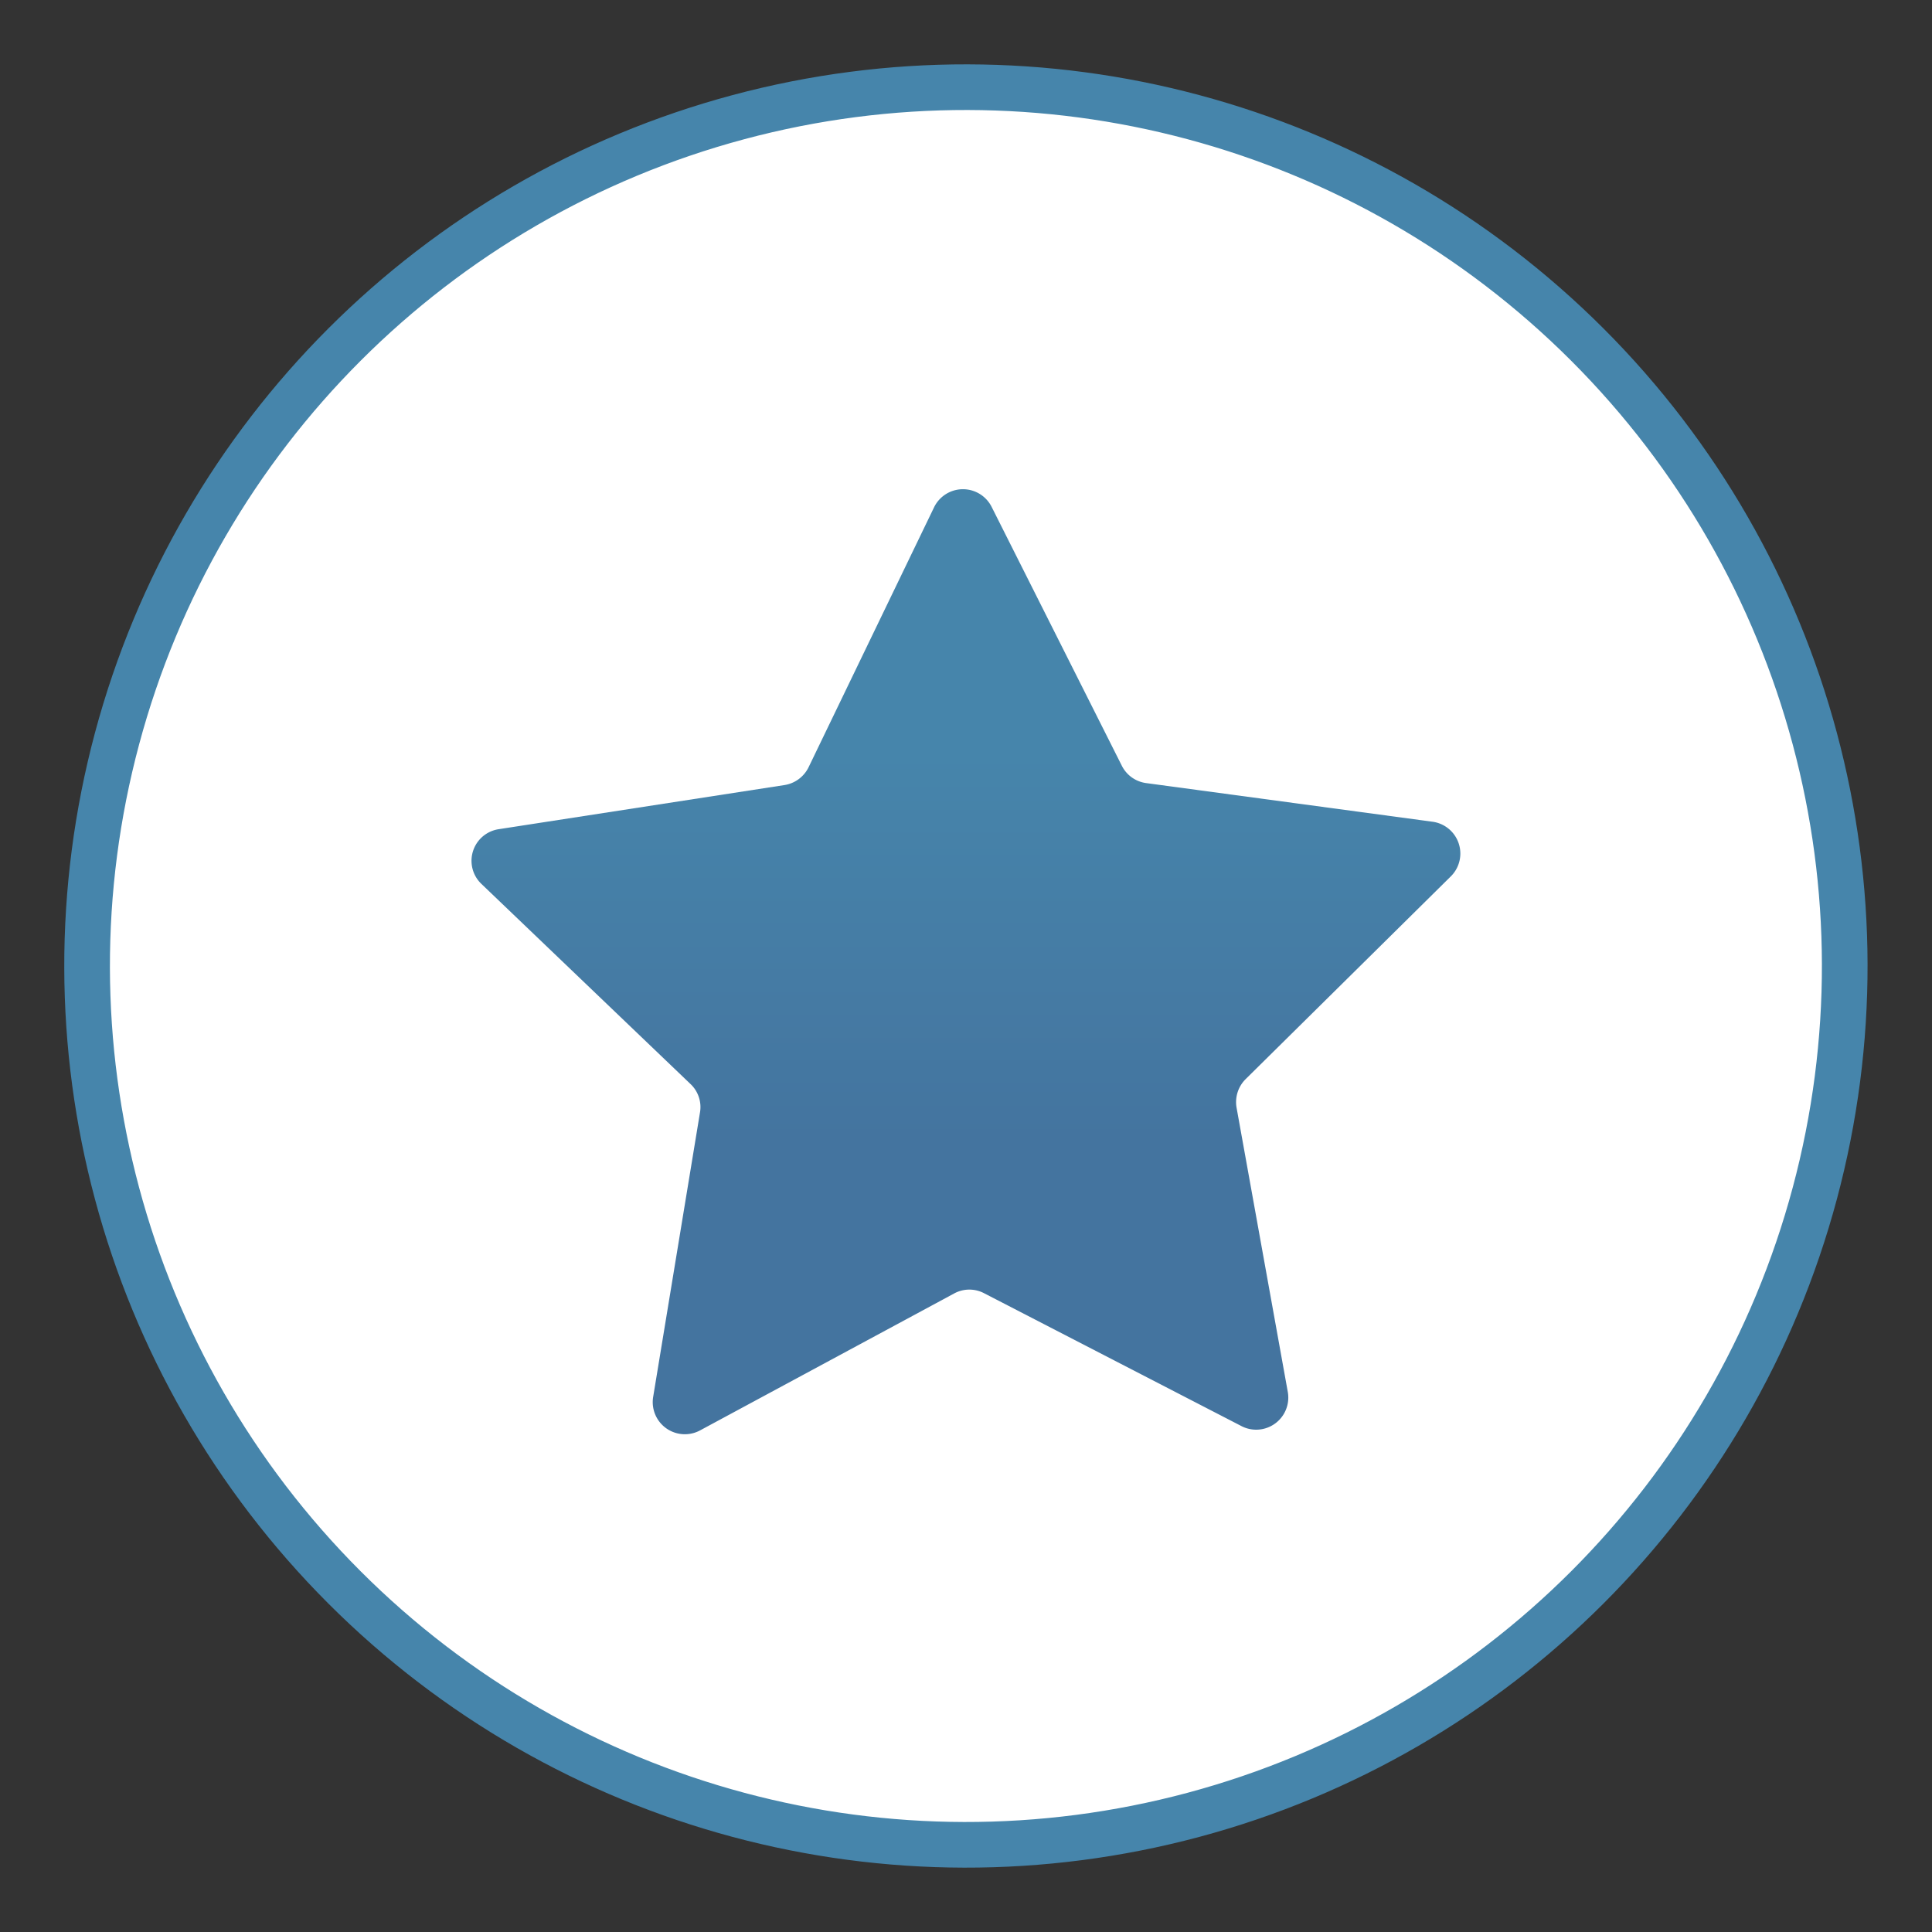 <svg xmlns="http://www.w3.org/2000/svg" xmlns:xlink="http://www.w3.org/1999/xlink" id="Capa_1" data-name="Capa 1" viewBox="0 0 126.96 126.96"><rect x="0" y="0" width="126.96" height="126.96" fill="#333333" stroke="none"/><defs><style>.cls-1{fill:#fff;stroke:#4685ab;stroke-miterlimit:10;stroke-width:3px;}.cls-2{fill:url(#linear-gradient);}</style><linearGradient id="linear-gradient" x1="63.47" y1="49.45" x2="63.47" y2="74.93" gradientUnits="userSpaceOnUse"><stop offset="0" stop-color="#4685ab"></stop><stop offset="1" stop-color="#44749f"></stop></linearGradient></defs><title>ICONS CATEGORY</title><circle class="cls-1" cx="63.48" cy="63.48" r="57.75" transform="translate(-26.3 63.48) rotate(-45)"></circle><path class="cls-2" d="M53.13,50.43l8.26-17.11a2.11,2.11,0,0,1,3.78,0l8.55,17a2.1,2.1,0,0,0,1.6,1.14L94.14,54a2.11,2.11,0,0,1,1.2,3.59L81.85,70.92a2.13,2.13,0,0,0-.59,1.87l3.37,18.7a2.11,2.11,0,0,1-3,2.25L64.7,85a2.09,2.09,0,0,0-2,0L46,94a2.11,2.11,0,0,1-3.08-2.19L46,73.1a2.08,2.08,0,0,0-.62-1.86L31.64,58.09a2.1,2.1,0,0,1,1.13-3.6l18.78-2.9A2.13,2.13,0,0,0,53.13,50.43Z"></path></svg>
